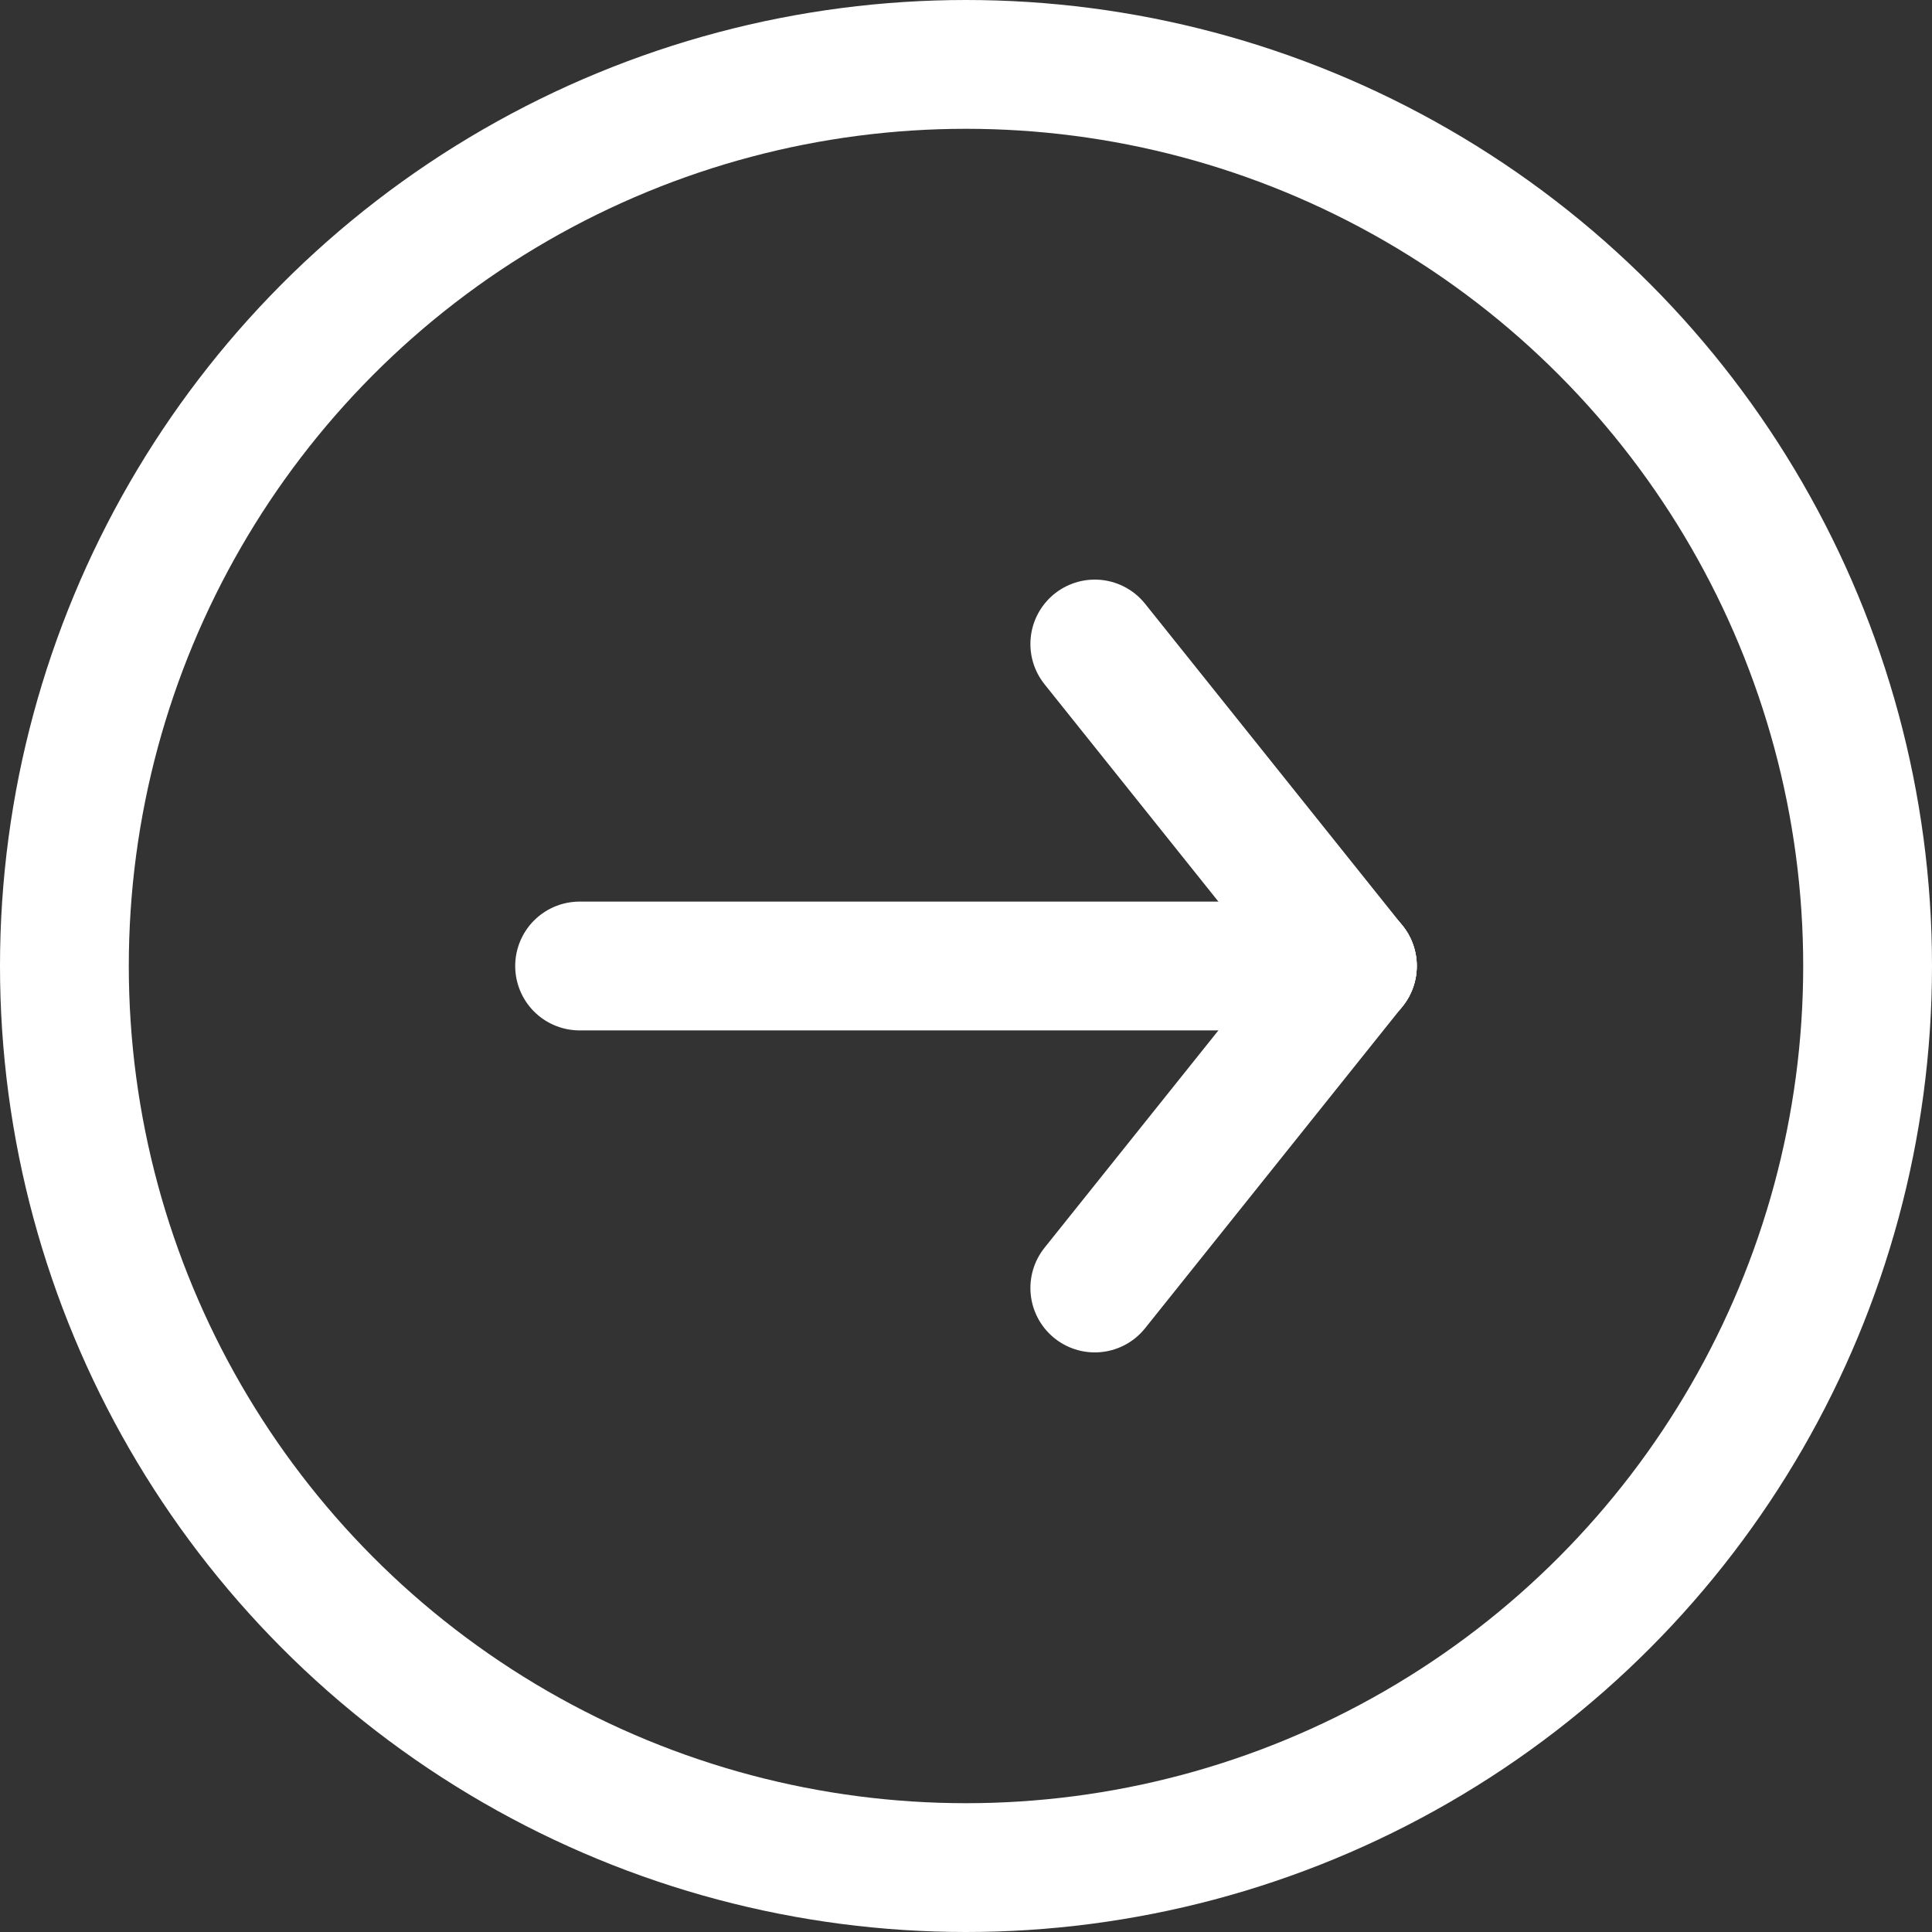 <svg xmlns="http://www.w3.org/2000/svg" width="30" height="30" viewBox="0 0 30 30">
  <rect x="0" y="0" width="30" height="30" fill="#333333" stroke="none"/>
  <g id="Group_3856" data-name="Group 3856" transform="translate(-165 -2023)">
    <g id="Ellipse_2" data-name="Ellipse 2" transform="translate(165 2023)" fill="none" stroke="#fff" stroke-width="2">
      <circle cx="15" cy="15" r="15" stroke="none"/>
      <circle cx="15" cy="15" r="14" fill="none"/>
    </g>
    <g id="Group_7" data-name="Group 7" transform="translate(175.072 2031)">
      <line id="Line_2" data-name="Line 2" x2="12" transform="translate(-1.072 7)" fill="none" stroke="#fff" stroke-linecap="round" stroke-width="2"/>
      <line id="Line_3" data-name="Line 3" x2="4" y2="5" transform="translate(6.928 2)" fill="none" stroke="#fff" stroke-linecap="round" stroke-width="2"/>
      <line id="Line_4" data-name="Line 4" y1="5" x2="4" transform="translate(6.928 7)" fill="none" stroke="#fff" stroke-linecap="round" stroke-width="2"/>
    </g>
  </g>
</svg>

